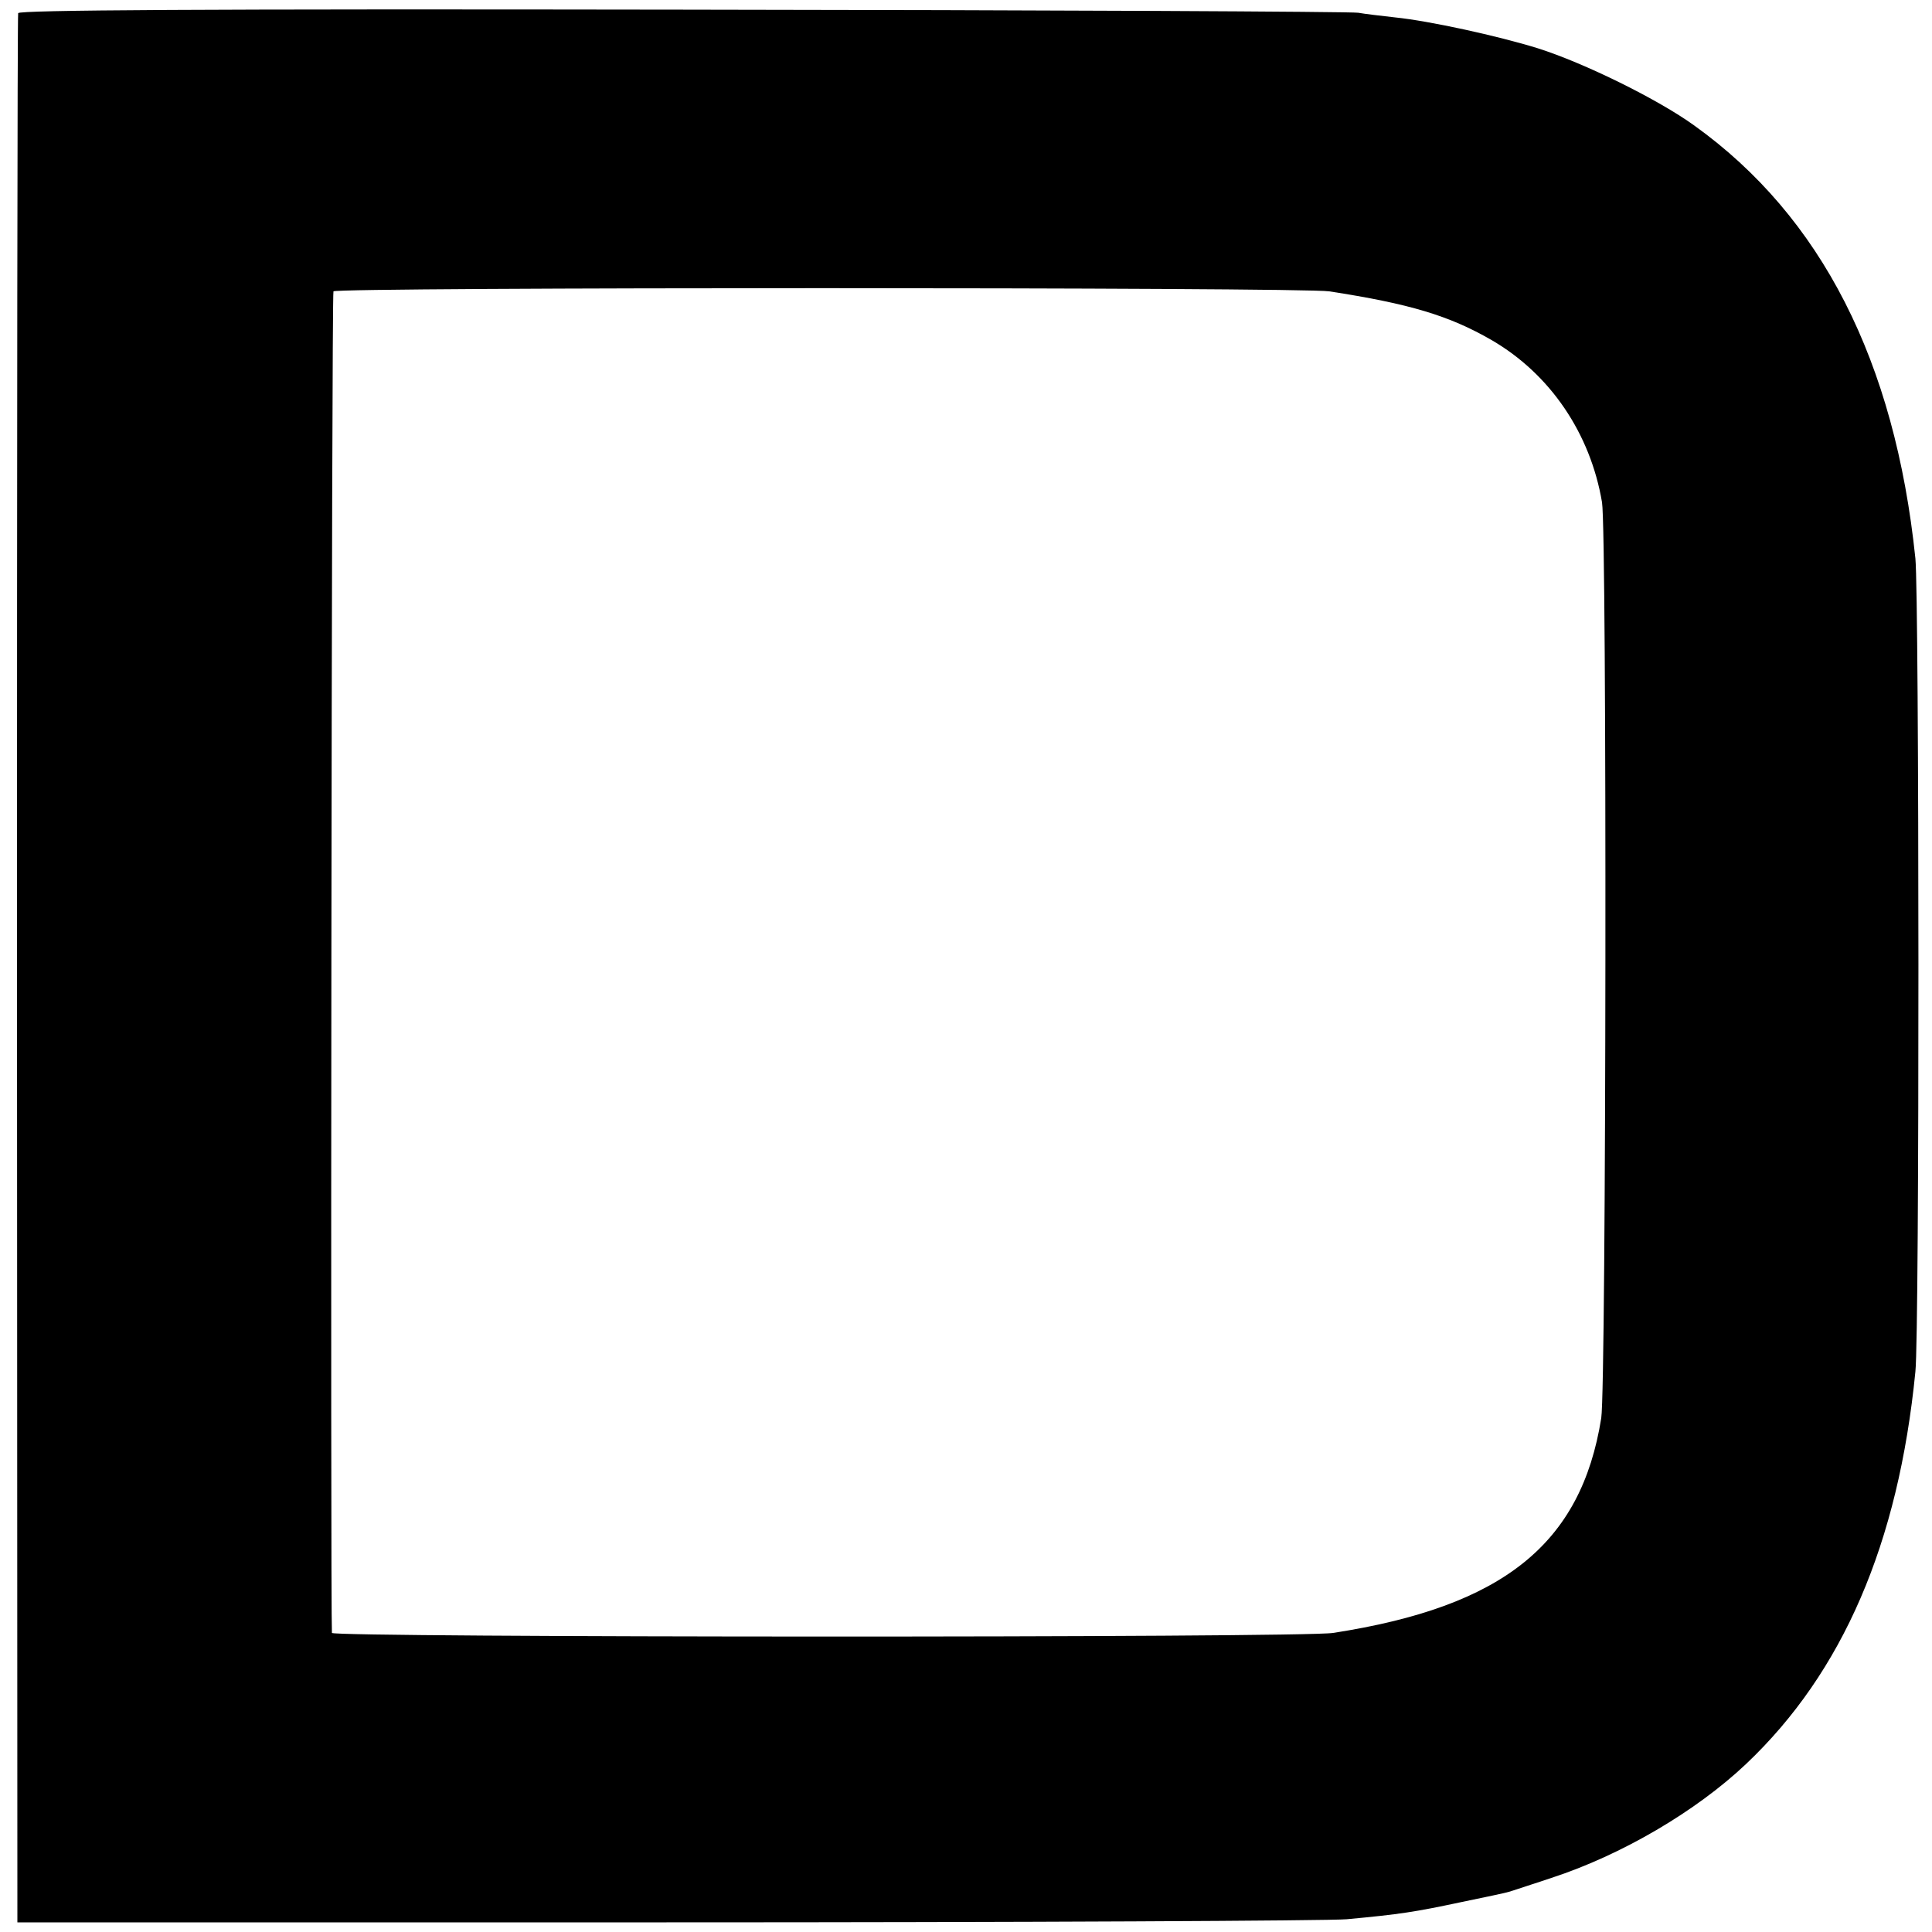 <?xml version="1.0" standalone="no"?>
<!DOCTYPE svg PUBLIC "-//W3C//DTD SVG 20010904//EN"
 "http://www.w3.org/TR/2001/REC-SVG-20010904/DTD/svg10.dtd">
<svg version="1.0" xmlns="http://www.w3.org/2000/svg"
 width="500pt" height="500pt" viewBox="0 0 500 500"
 preserveAspectRatio="xMidYMid meet">
<g transform="translate(0,500) scale(0.1,-0.1)"
fill="#000000" stroke="none">
<path d="M47 4966 c-2 -6 -3 -1120 -3 -2476 l1 -2465 1680 0 c924 0 1716 4
1760 8 140 13 177 19 295 44 63 13 120 25 125 27 6 2 17 5 25 8 8 3 47 15 85
28 181 59 374 172 504 295 250 237 394 570 438 1015 11 102 10 2005 0 2105
-53 510 -243 884 -572 1120 -94 68 -285 162 -405 200 -103 32 -281 71 -370 80
-36 4 -78 9 -95 12 -16 3 -803 7 -1747 8 -1255 2 -1718 -1 -1721 -9z m3393
-720 c208 -32 311 -63 420 -126 152 -88 256 -242 286 -420 13 -80 11 -2285 -2
-2370 -52 -326 -254 -488 -694 -556 -81 -13 -2590 -12 -2591 0 -4 64 -1 3465
4 3472 6 11 2508 11 2577 0z"/>
</g>
</svg>
